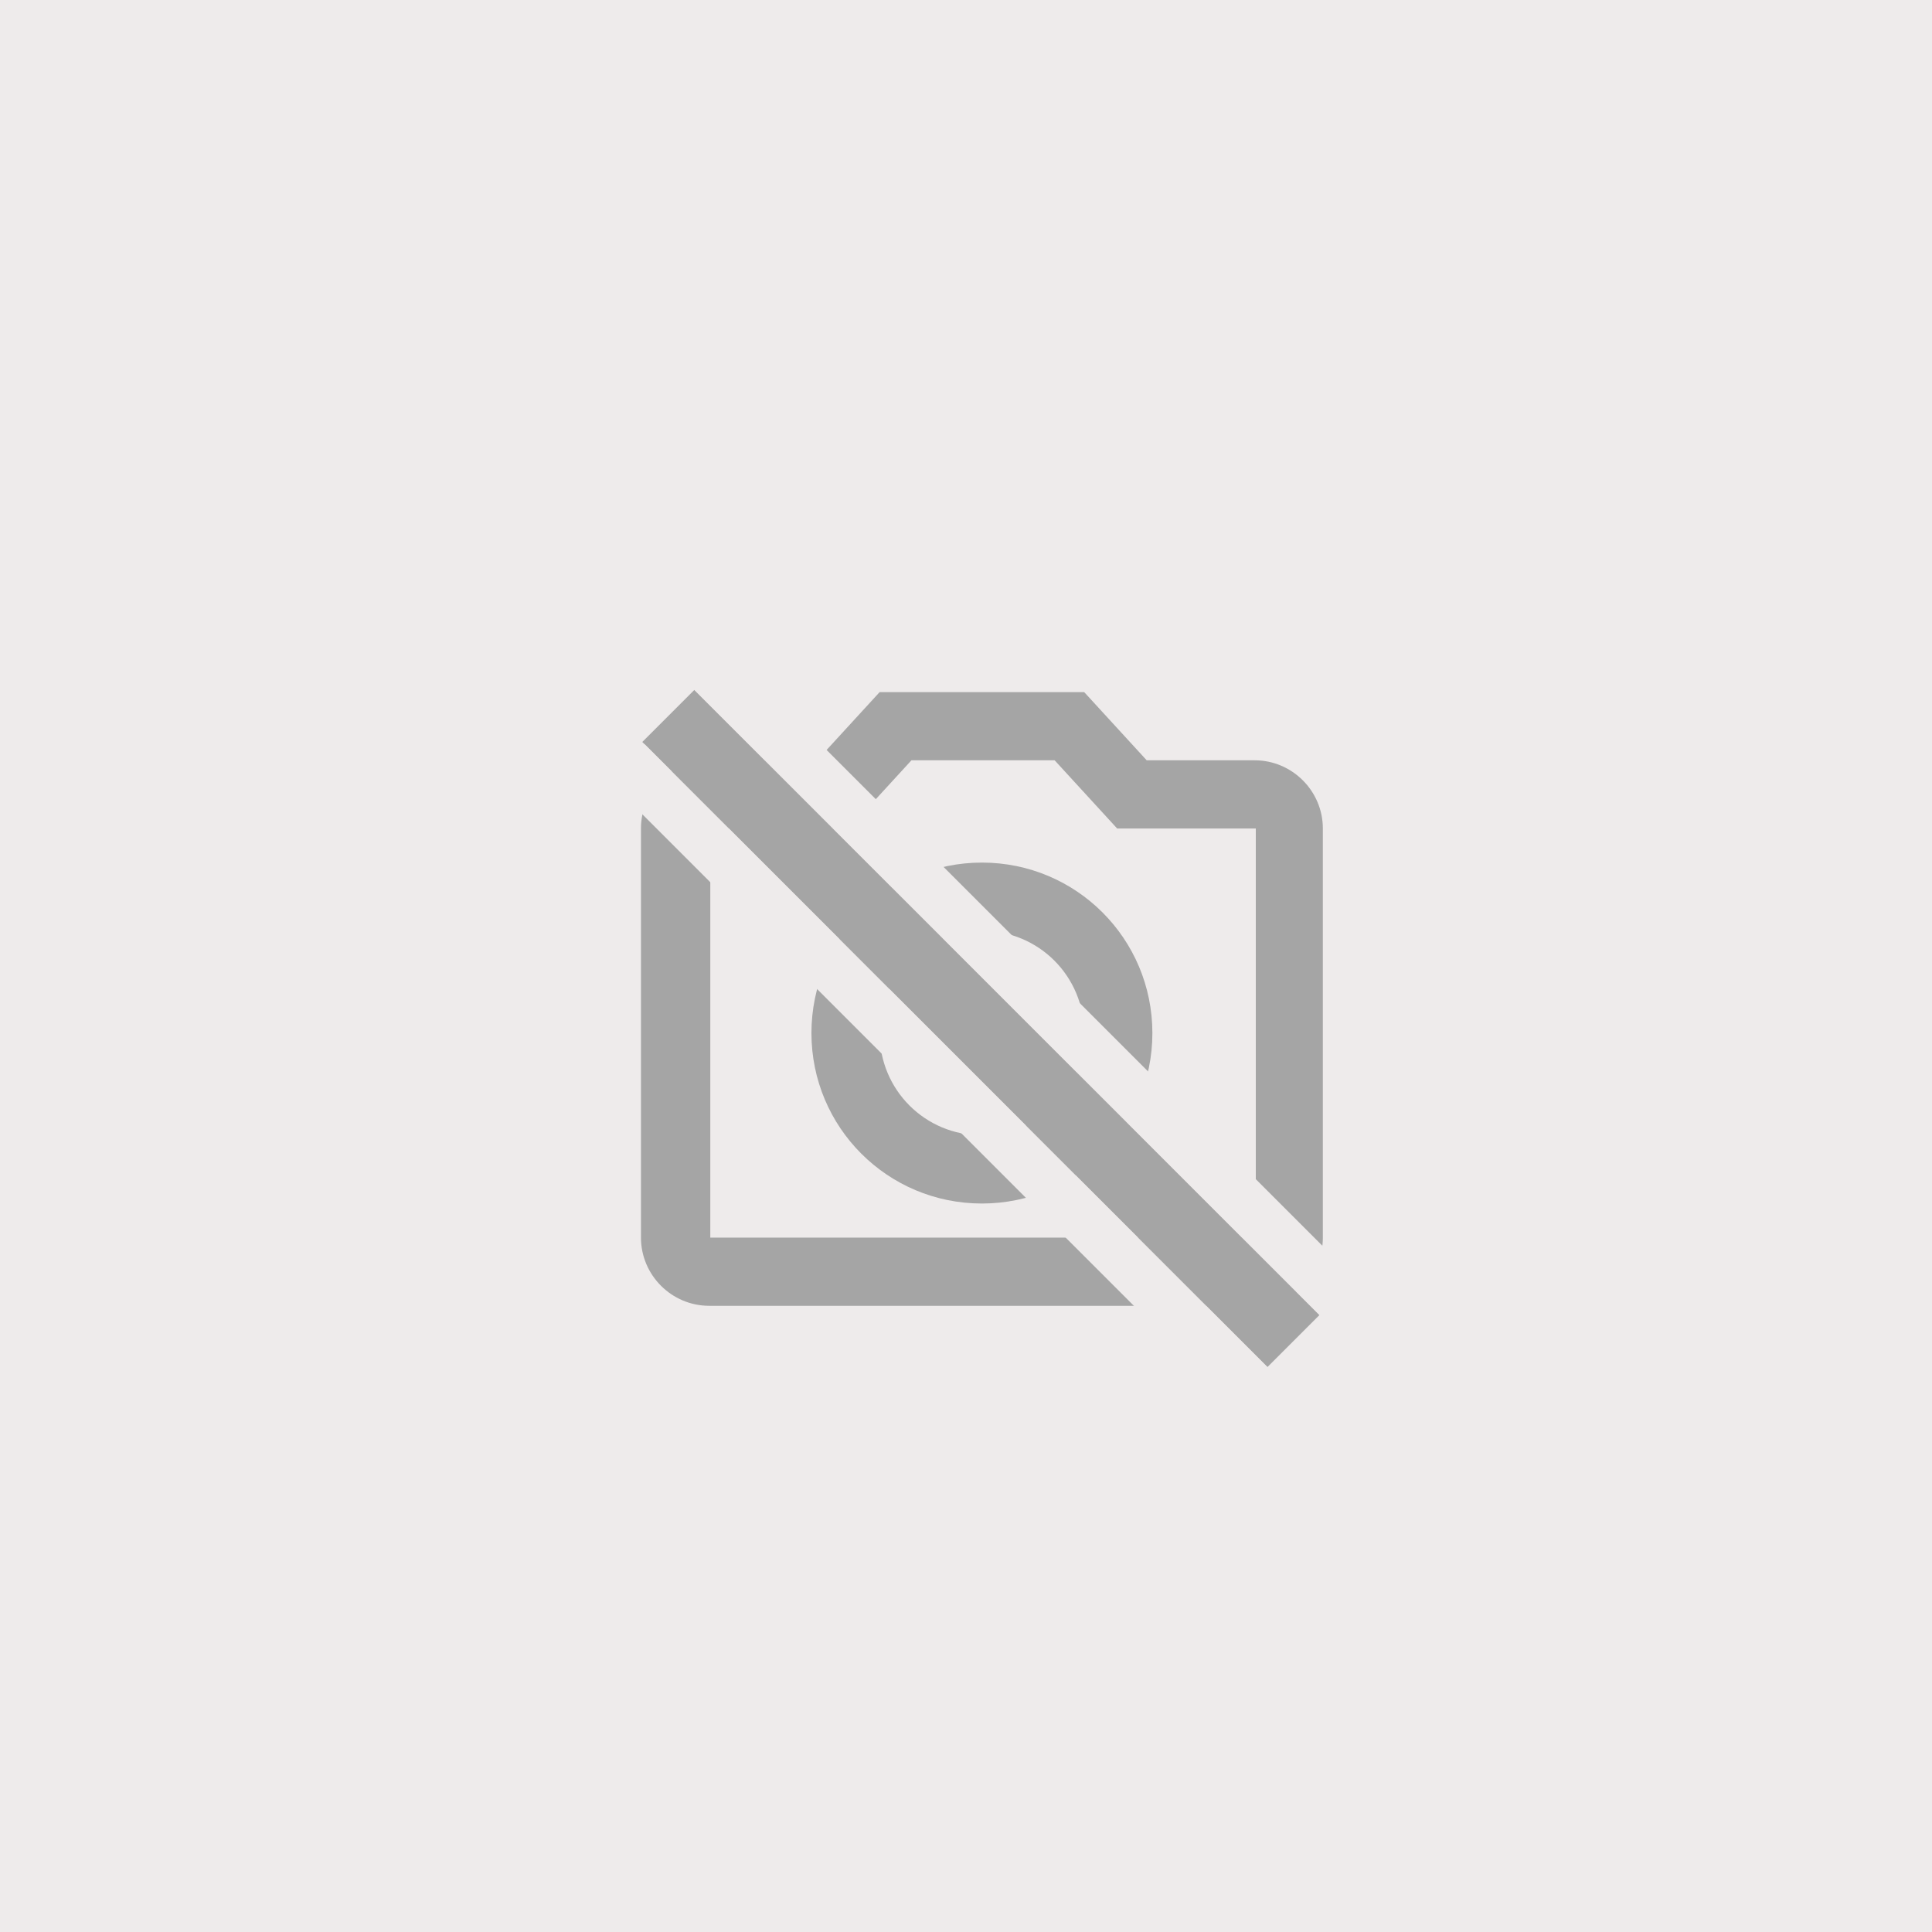 <?xml version="1.0" encoding="utf-8"?>
<!-- Generator: Adobe Illustrator 25.3.1, SVG Export Plug-In . SVG Version: 6.00 Build 0)  -->
<svg version="1.1" id="Ebene_1" xmlns="http://www.w3.org/2000/svg" xmlns:xlink="http://www.w3.org/1999/xlink" x="0px" y="0px"
	 viewBox="0 0 170 170" style="enable-background:new 0 0 170 170;" xml:space="preserve">
<style type="text/css">
	.st0{fill:#EEEBEB;}
	.st1{fill:#A5A5A5;}
</style>
<rect class="st0" width="170" height="170"/>
<path class="st1" d="M92.8,66.9l5.5,6h12.2v36h-48v-36h12.2l5.5-6H92.8 M95.4,60.9h-18l-5.5,6h-9.5c-3.3,0-6,2.7-6,6v36
	c0,3.3,2.7,6,6,6h48c3.3,0,6-2.7,6-6v-36c0-3.3-2.7-6-6-6h-9.5L95.4,60.9z M86.4,81.9c5,0,9,4,9,9s-4,9-9,9s-9-4-9-9l0,0
	C77.4,85.9,81.4,81.9,86.4,81.9 M86.4,75.9c-8.3,0-15,6.7-15,15s6.7,15,15,15s15-6.7,15-15l0,0C101.4,82.6,94.7,75.9,86.4,75.9z"/>
<rect x="83.1" y="51.6" transform="matrix(0.707 -0.707 0.707 0.707 -38.716 87.559)" class="st1" width="6.5" height="77.8"/>
<rect x="88" y="47.6" transform="matrix(0.707 -0.707 0.707 0.707 -34.84 89.213)" class="st0" width="4.5" height="78.1"/>
<rect x="80.4" y="55.7" transform="matrix(0.707 -0.707 0.707 0.707 -42.682 86.132)" class="st0" width="4.5" height="77.8"/>
</svg>
